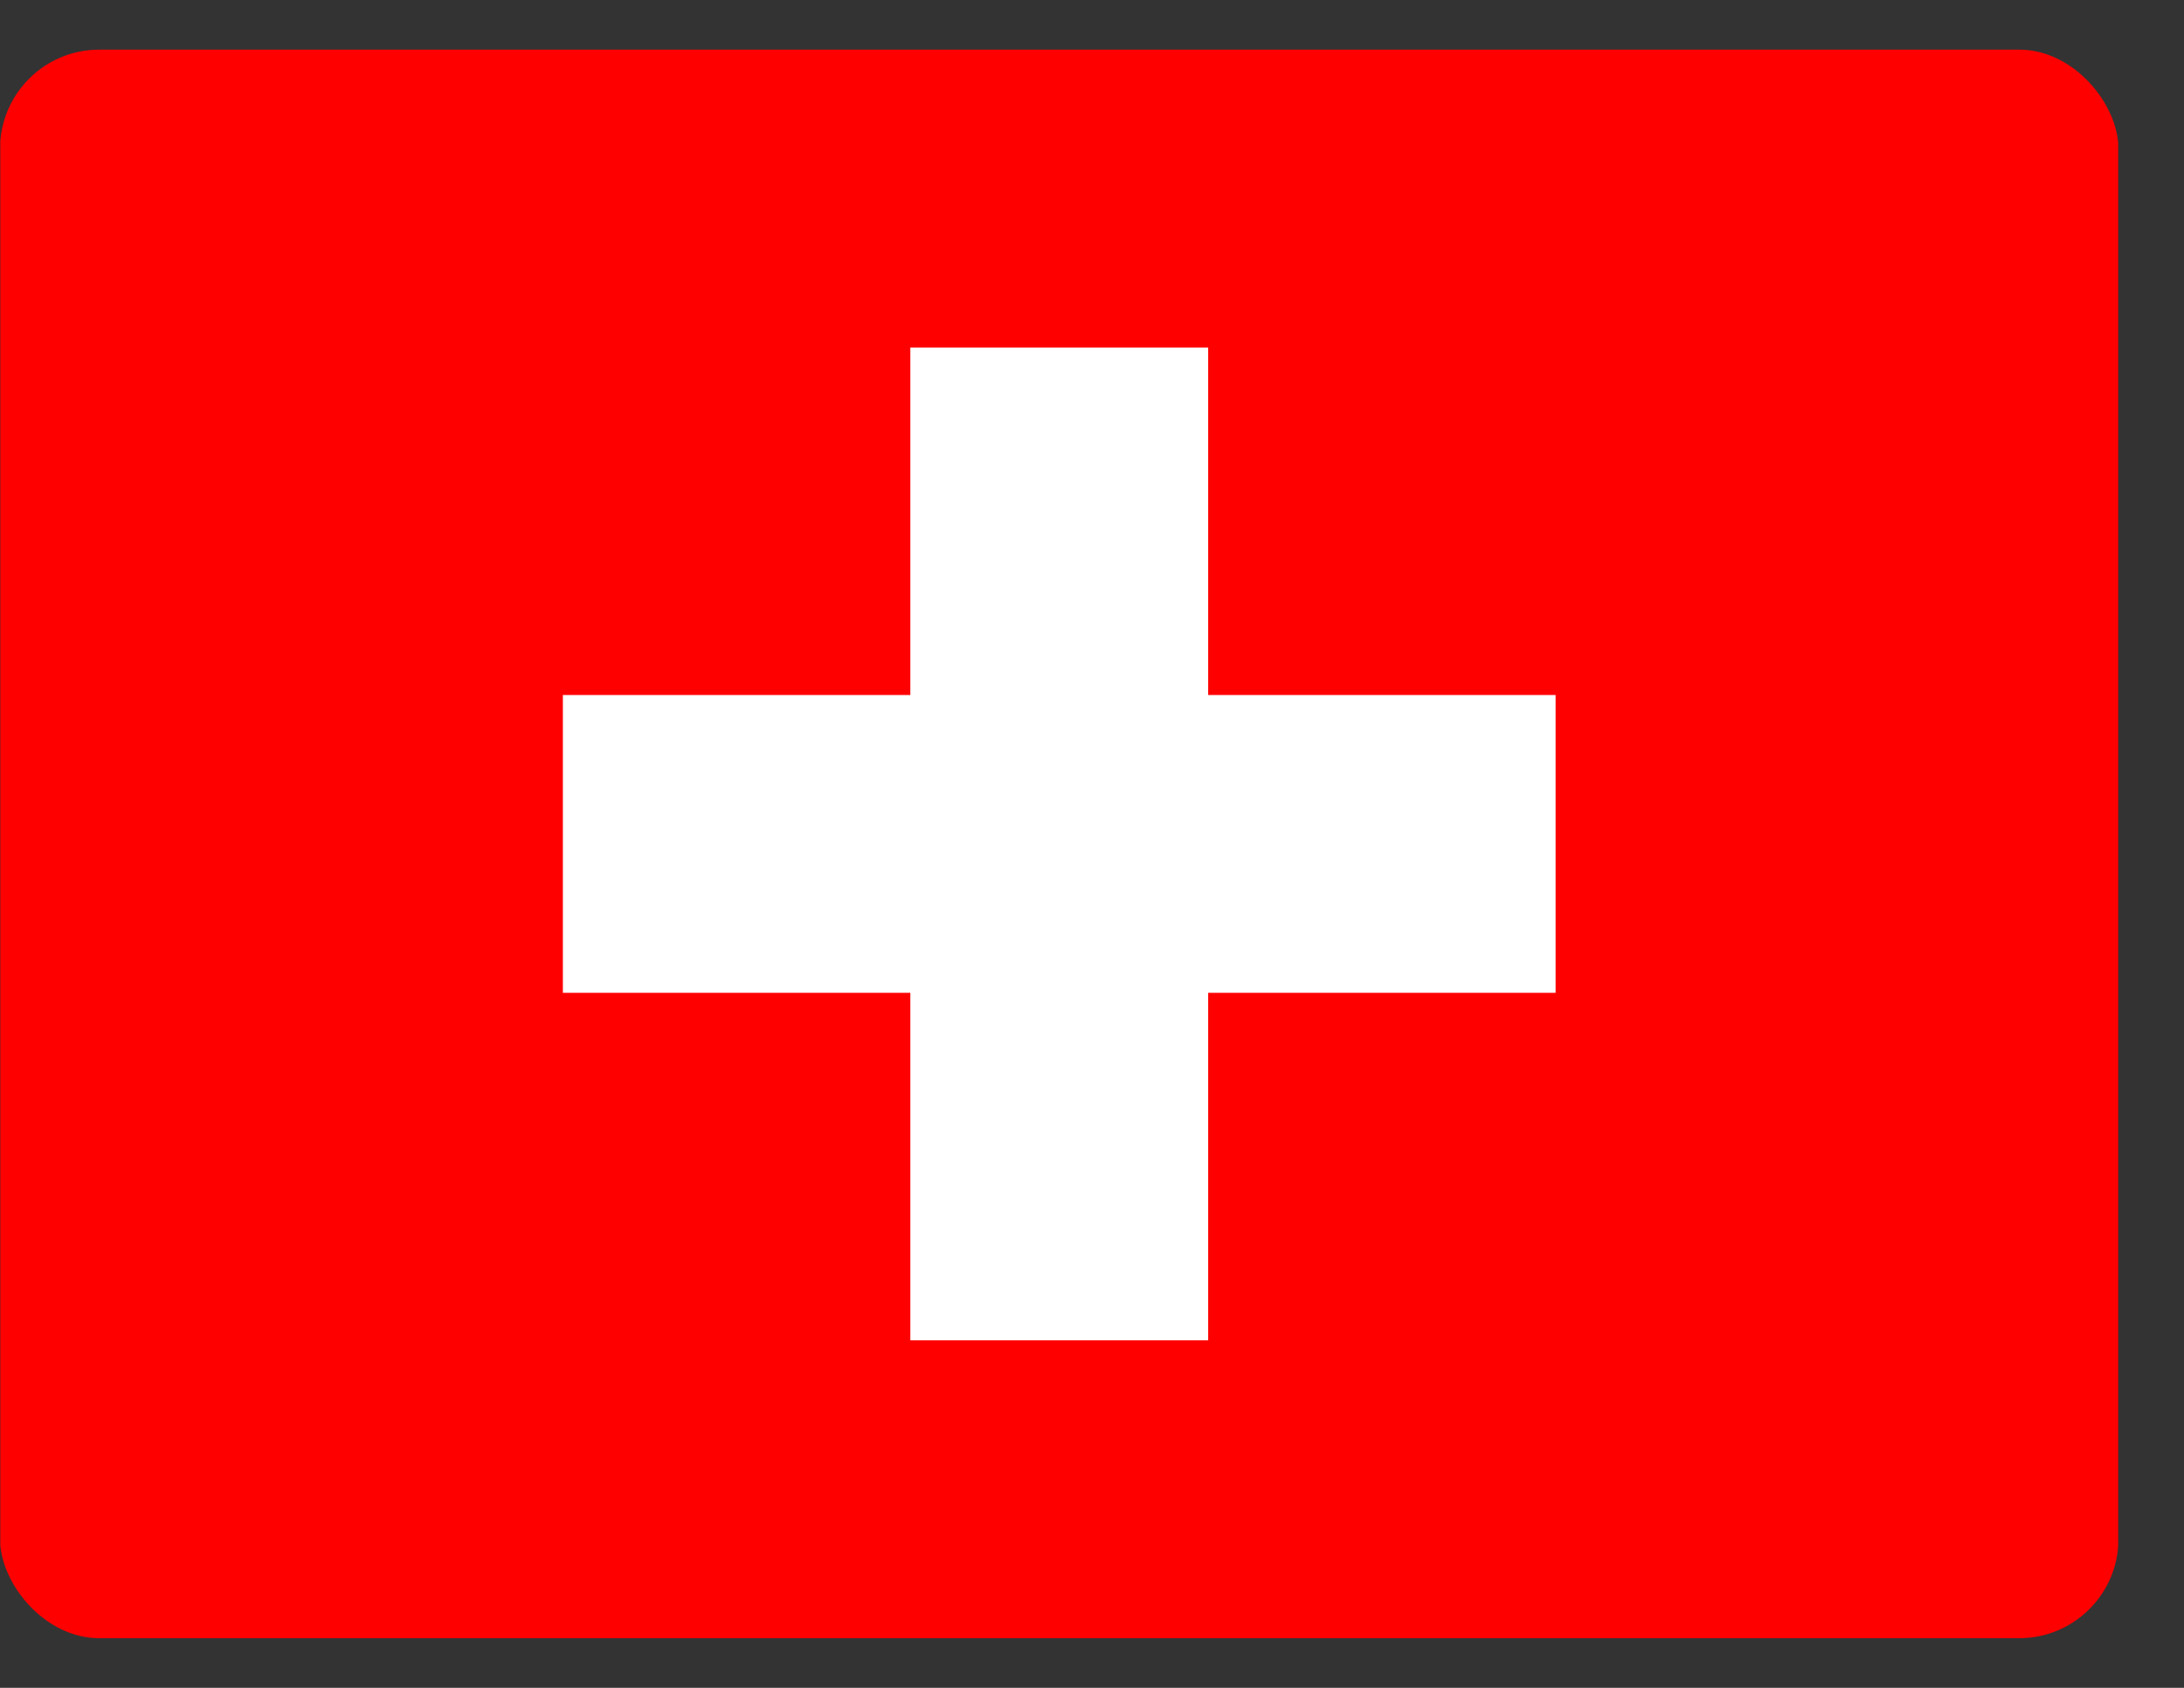 <svg width="22" height="17" viewBox="0 0 22 17" fill="none" xmlns="http://www.w3.org/2000/svg">
<rect x="0" y="0" width="22" height="17" fill="#333333" stroke="none"/>
<g clip-path="url(#clip0_2300_607)">
<path fill-rule="evenodd" clip-rule="evenodd" d="M0.003 0.5H21.337V16.5H0.003V0.5Z" fill="#FF0000"/>
<path fill-rule="evenodd" clip-rule="evenodd" d="M5.67 7H15.67V10H5.67V7Z" fill="white"/>
<path fill-rule="evenodd" clip-rule="evenodd" d="M9.17 3.5H12.17V13.5H9.17V3.5Z" fill="white"/>
</g>
<defs>
<clipPath id="clip0_2300_607">
<rect y="0.5" width="21.34" height="16" rx="1" fill="white"/>
</clipPath>
</defs>
</svg>
